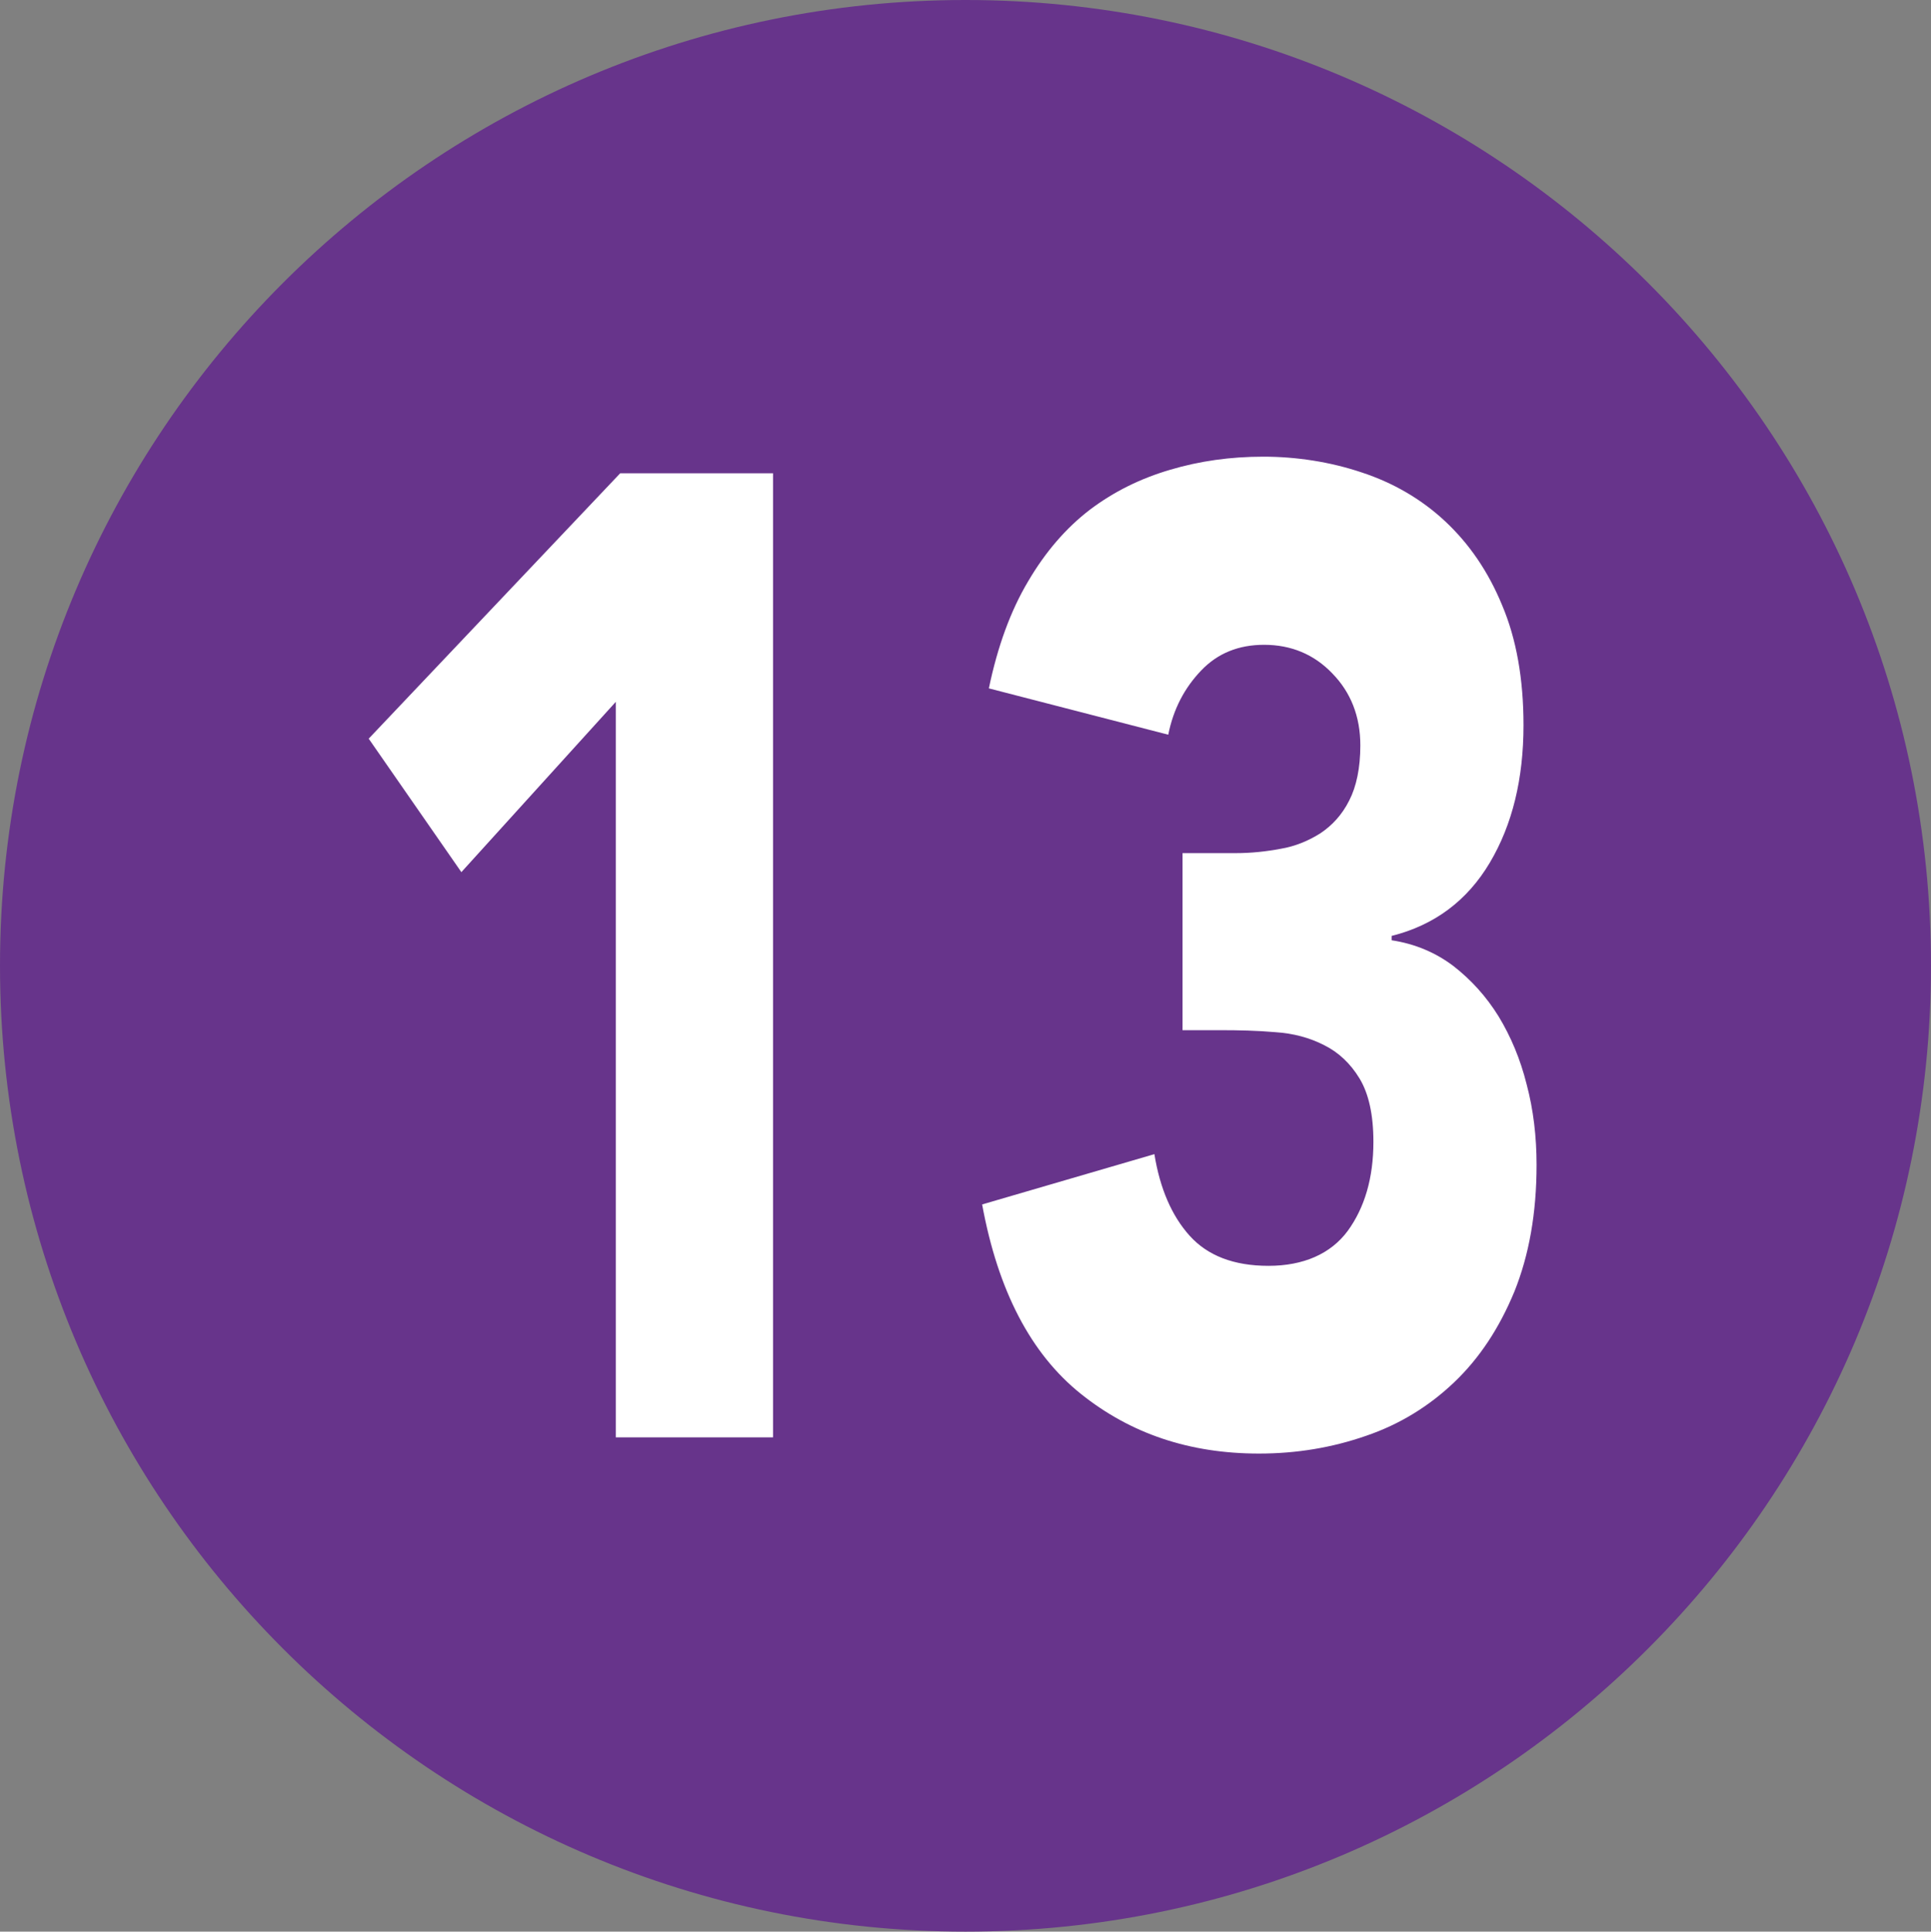 <?xml version="1.0" encoding="UTF-8"?><svg id="a" xmlns="http://www.w3.org/2000/svg" viewBox="0 0 48.76 48.77"><rect x="0" y="0" width="48.76" height="48.77" fill="#808080" stroke="none"/><defs><style>.b{fill:#fff;}.c{fill:#67348b;}</style></defs><path class="c" d="M24.38,48.77c13.46,0,24.38-10.93,24.38-24.39S37.84,0,24.38,0,0,10.93,0,24.38s10.91,24.39,24.38,24.39"/><polygon class="b" points="15.55 17.72 11.65 22.02 9.31 18.65 15.66 11.95 19.52 11.95 19.52 36.29 15.55 36.29 15.55 17.72"/><path class="b" d="M29.86,21.54h1.35c.38,0,.76-.04,1.13-.11,.36-.06,.7-.2,1-.39,.3-.2,.55-.47,.73-.83,.18-.35,.28-.82,.28-1.39,0-.73-.24-1.34-.71-1.82-.46-.48-1.04-.72-1.72-.72-.64,0-1.17,.21-1.59,.65-.42,.44-.7,.97-.83,1.62l-4.53-1.17c.22-1.06,.55-1.96,.99-2.7,.44-.75,.96-1.35,1.56-1.81,.61-.46,1.28-.79,2.03-1.01,.74-.22,1.52-.33,2.35-.33s1.69,.13,2.49,.4c.79,.26,1.5,.67,2.1,1.23,.61,.57,1.09,1.27,1.44,2.12,.36,.85,.54,1.86,.54,3.03,0,1.35-.28,2.51-.85,3.47s-1.4,1.58-2.48,1.85v.11c.59,.09,1.11,.31,1.56,.65,.45,.35,.83,.77,1.14,1.27,.31,.51,.55,1.08,.71,1.72,.17,.64,.25,1.32,.25,2.03,0,1.22-.19,2.28-.56,3.2-.38,.92-.88,1.68-1.52,2.29-.63,.6-1.37,1.06-2.22,1.35-.86,.3-1.76,.45-2.71,.45-1.75,0-3.24-.5-4.5-1.51s-2.09-2.6-2.49-4.78l4.35-1.27c.14,.87,.44,1.56,.89,2.06s1.11,.76,1.99,.76,1.57-.3,2-.88c.43-.59,.65-1.34,.65-2.25,0-.69-.12-1.22-.35-1.6-.23-.38-.53-.66-.89-.84-.37-.19-.78-.3-1.24-.33-.46-.04-.92-.05-1.38-.05h-.96v-4.47Z"/></svg>